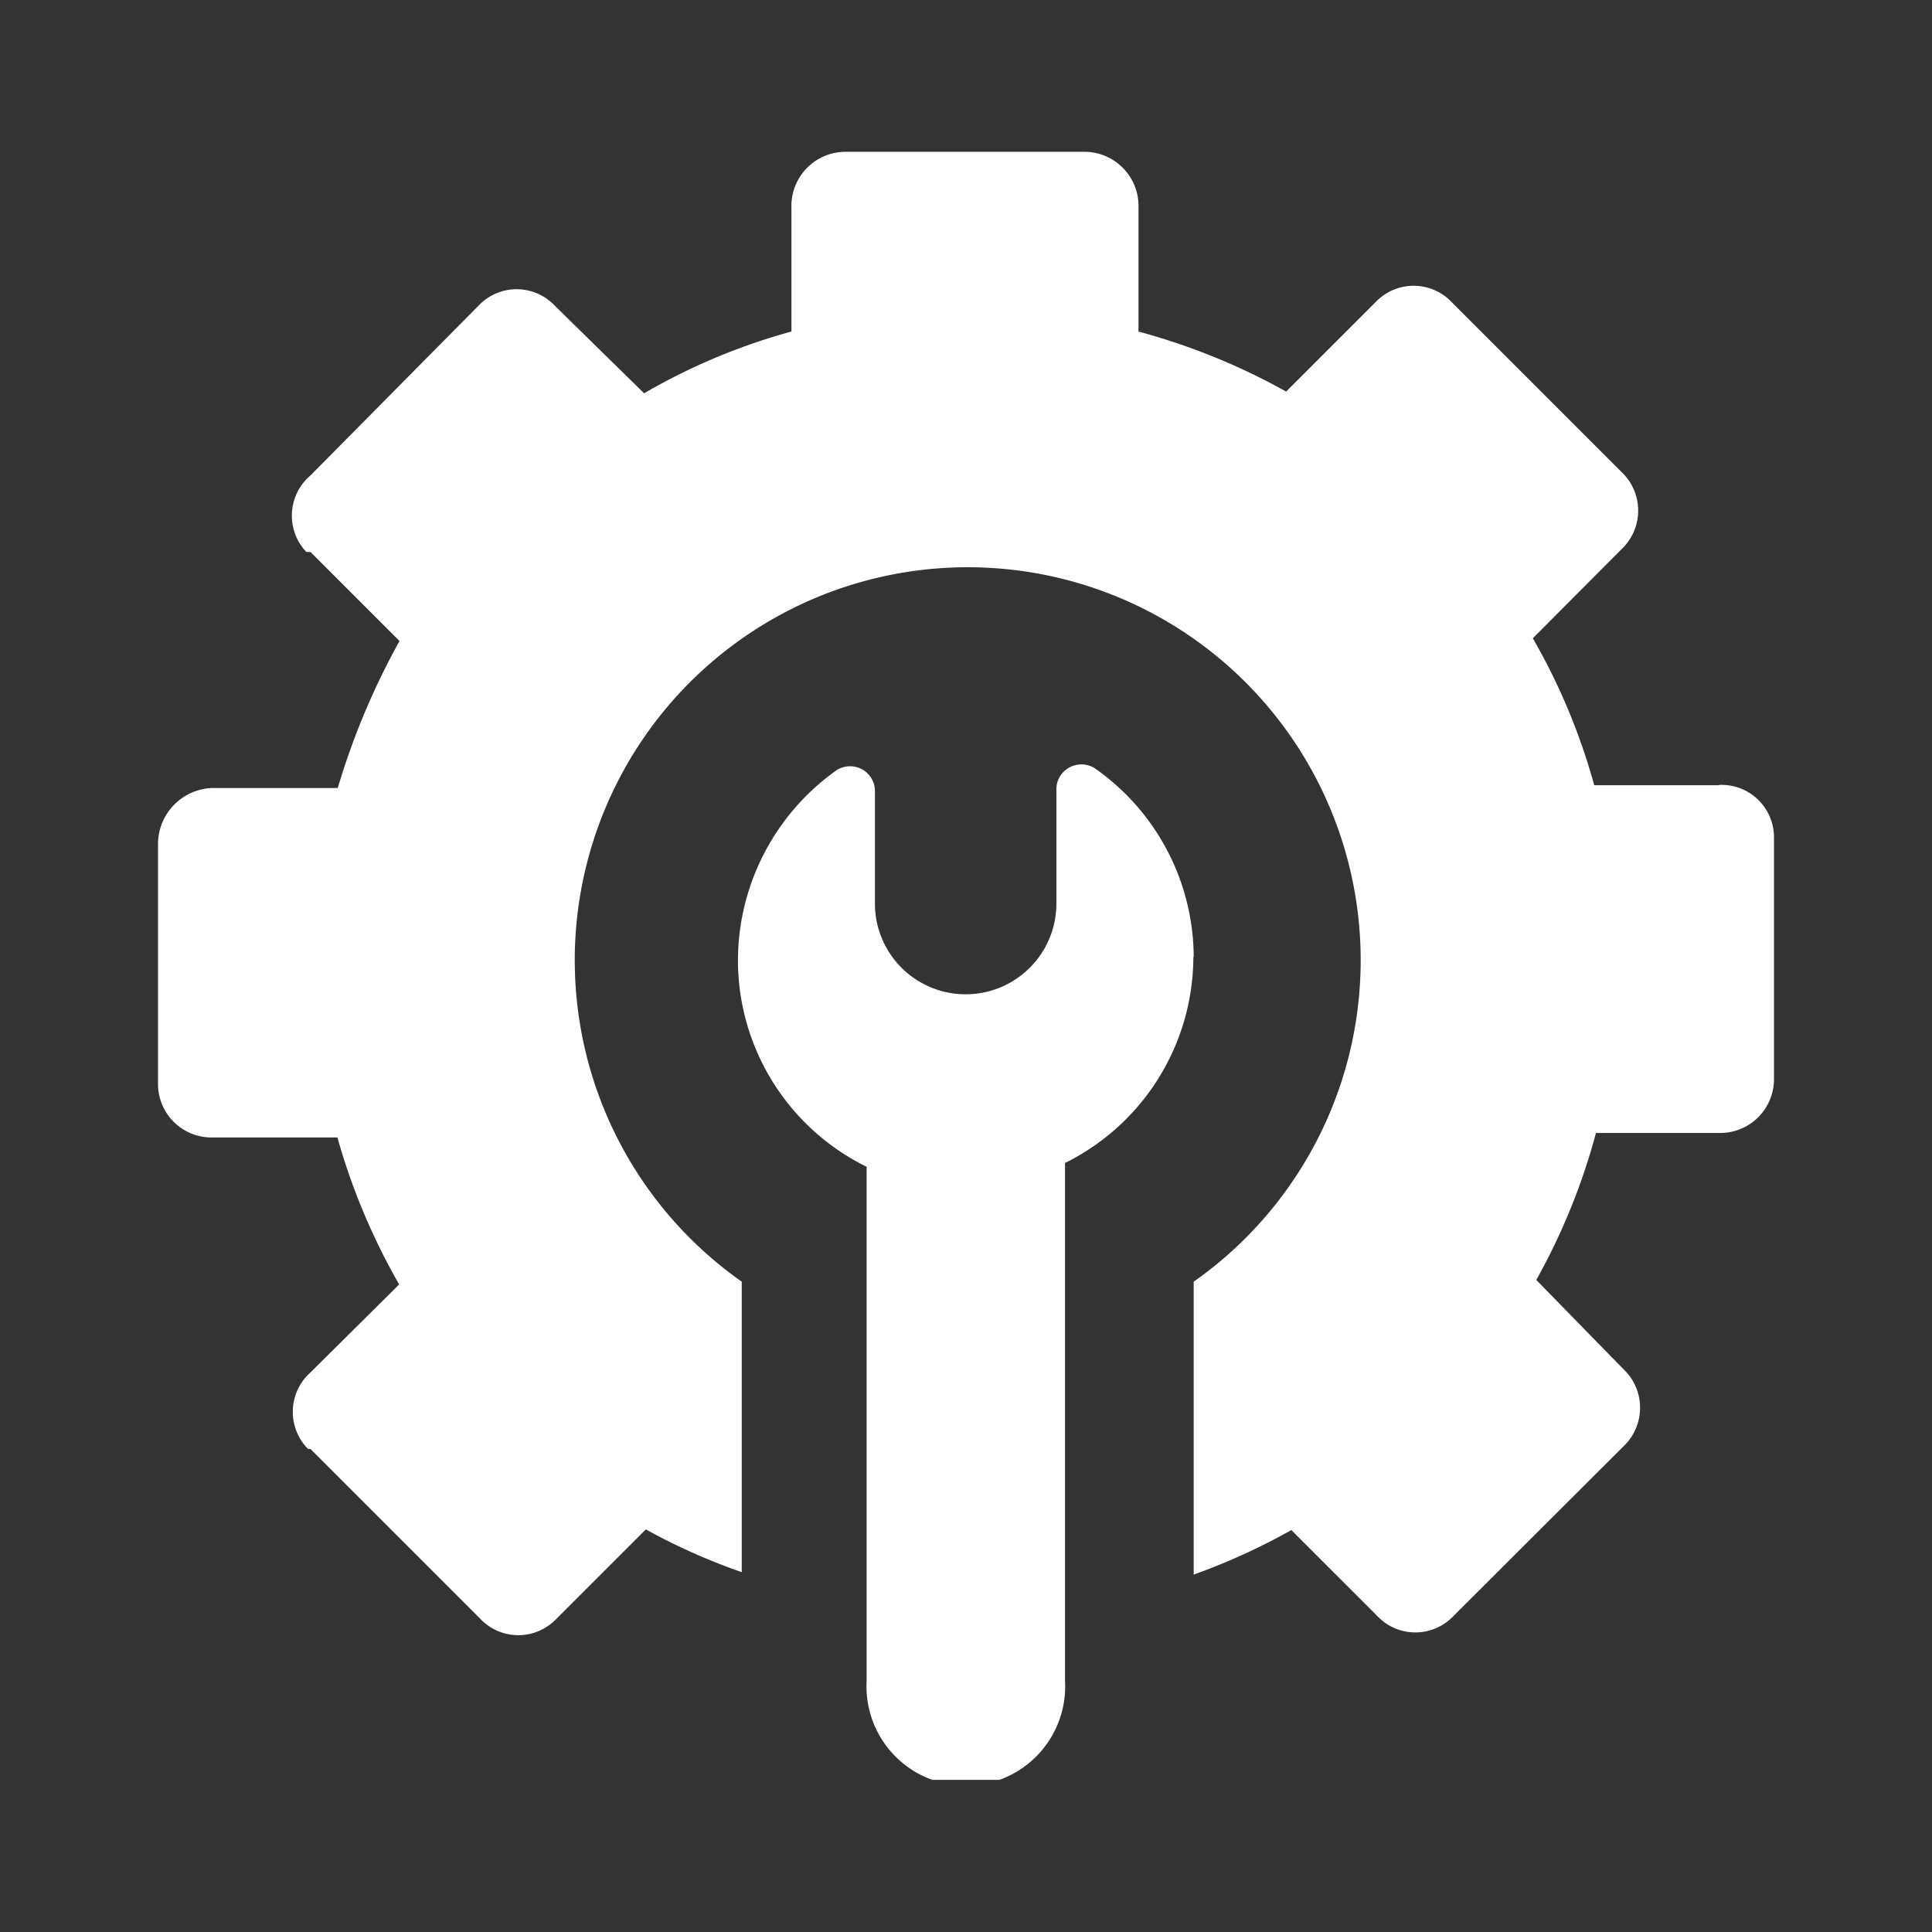 <svg xmlns="http://www.w3.org/2000/svg" xmlns:xlink="http://www.w3.org/1999/xlink" viewBox="0 0 56 56"><rect x="0" y="0" width="56" height="56" fill="#333333" stroke="none"/><defs><style>.cls-1{fill:none;}.cls-2{clip-path:url(#clip-path);}.cls-3{fill:#fff;}</style><clipPath id="clip-path"><rect class="cls-1" x="4.58" y="4.4" width="46.85" height="47.19"/></clipPath></defs><g id="レイヤー_2" data-name="レイヤー 2"><g id="レイヤー_1-2" data-name="レイヤー 1"><rect class="cls-1" width="56" height="56"/><g class="cls-2"><g id="グループ_3036" data-name="グループ 3036"><path id="パス_396" data-name="パス 396" class="cls-3" d="M49.83,22.76H46.21a18.29,18.29,0,0,0-1.78-4.26L47,15.92a1.54,1.54,0,0,0,.07-2.17L47,13.68,42.09,8.77a1.52,1.52,0,0,0-2.16-.07l-.07.07-2.58,2.58A18.87,18.87,0,0,0,33,9.61V6A1.57,1.57,0,0,0,31.46,4.4H24.53A1.57,1.57,0,0,0,22.94,6h0V9.61a17.8,17.8,0,0,0-4.27,1.79L16.09,8.87a1.52,1.52,0,0,0-2.16-.07l-.07.07L9,13.78A1.53,1.53,0,0,0,8.88,16L9,16l2.58,2.58a21.24,21.24,0,0,0-1.79,4.26H6.16a1.63,1.63,0,0,0-1.58,1.59v7a1.55,1.55,0,0,0,1.57,1.54H9.78a18.76,18.76,0,0,0,1.79,4.26L9,39.78A1.53,1.53,0,0,0,8.93,42L9,42l4.91,4.91a1.52,1.52,0,0,0,2.16.07h0l.07-.07,2.58-2.58a17.72,17.72,0,0,0,2.78,1.24V37.15a11.39,11.39,0,1,1,13.1,0v8.49a18.5,18.5,0,0,0,2.83-1.29l2.48,2.48a1.52,1.52,0,0,0,2.16.07.46.46,0,0,0,.07-.07l4.92-4.91a1.54,1.54,0,0,0,.07-2.16l-.07-.07L44.53,37.1a18.58,18.58,0,0,0,1.73-4.26h3.58a1.56,1.56,0,0,0,1.58-1.55v-7a1.52,1.52,0,0,0-1.51-1.54h-.07"/><path id="パス_397" data-name="パス 397" class="cls-3" d="M34.6,27.77a6.7,6.7,0,0,0-2.88-5.51.73.73,0,0,0-1,.25h0a.71.71,0,0,0-.1.35v3.33a2.63,2.63,0,0,1-5.26,0V22.91a.72.72,0,0,0-.73-.7.75.75,0,0,0-.36.1,6.77,6.77,0,0,0-2.88,5.51,6.67,6.67,0,0,0,3.73,6V48.71a2.88,2.88,0,1,0,5.75,0v-15a6.68,6.68,0,0,0,3.72-6"/></g></g></g></g></svg>